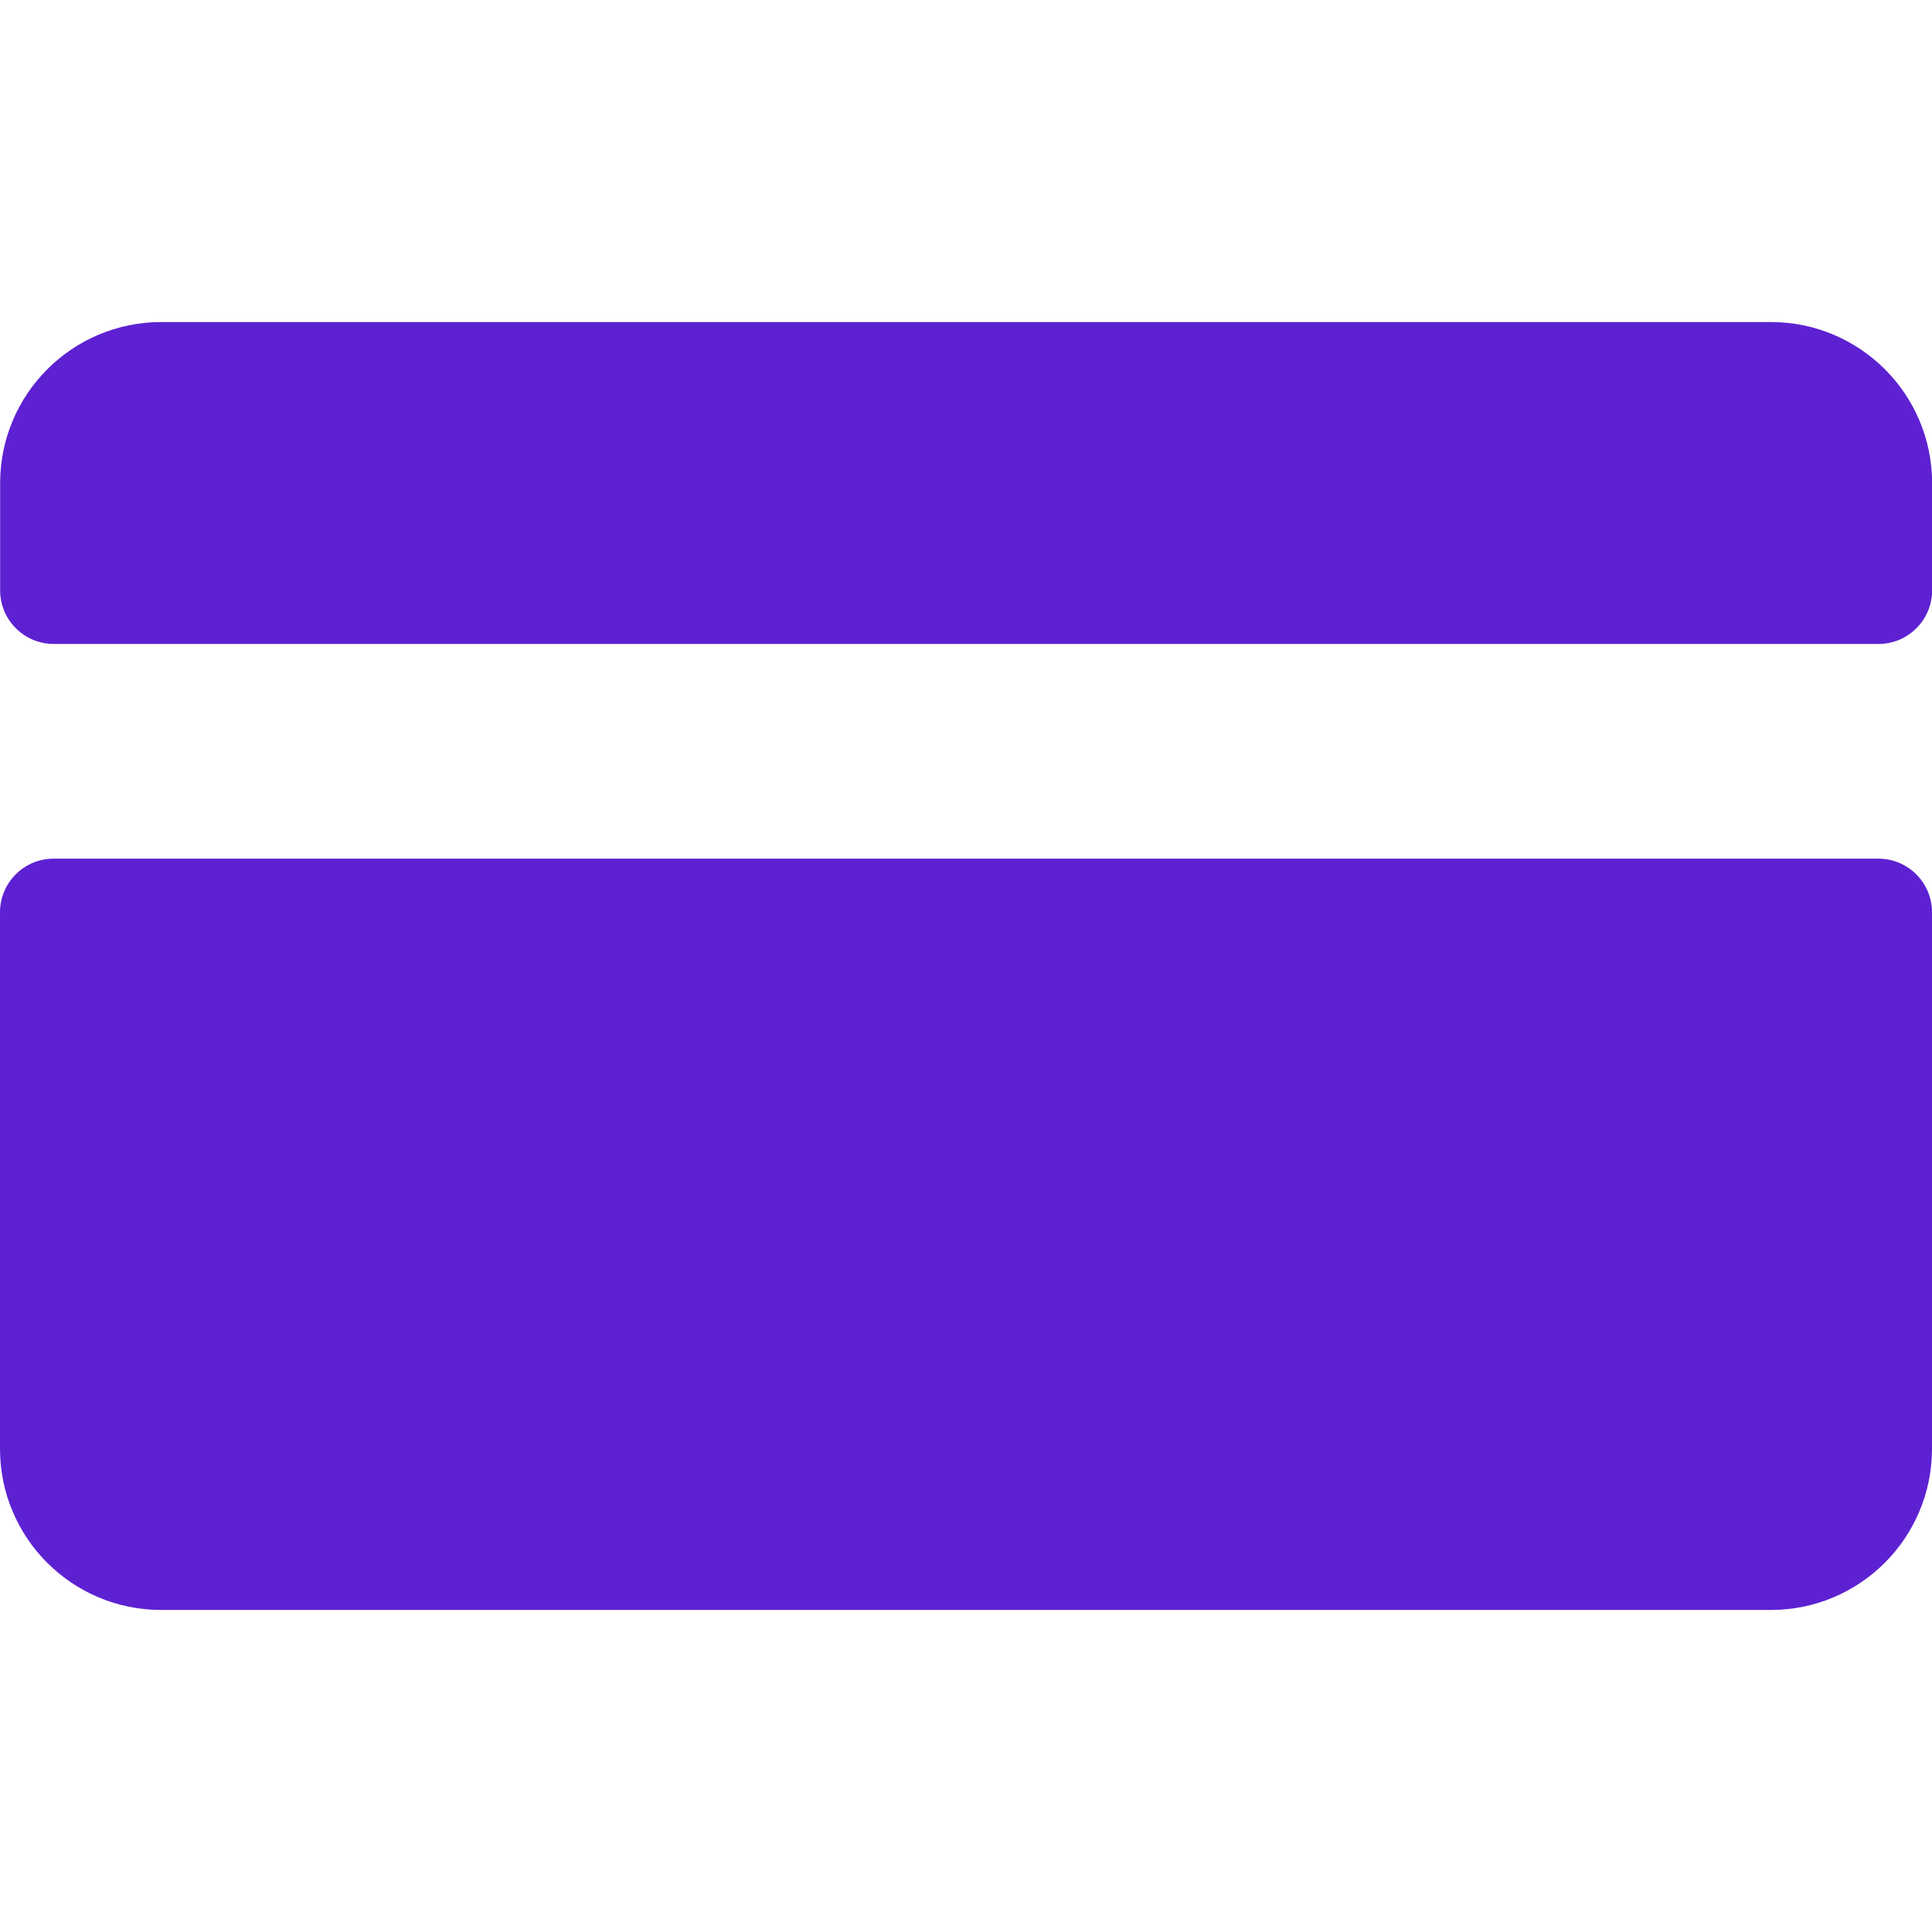 <svg width="16" height="16" viewBox="0 0 16 16" fill="none" xmlns="http://www.w3.org/2000/svg">
<path fill-rule="evenodd" clip-rule="evenodd" d="M1.334 2.667H14.667C15.403 2.668 16 3.264 16.001 4V4.889C16.001 5.134 15.802 5.333 15.556 5.333H0.445C0.2 5.333 0.001 5.134 0.001 4.889V4C0.002 3.264 0.598 2.668 1.334 2.667ZM16 12V7.555C16 7.31 15.801 7.111 15.556 7.111H0.444C0.199 7.111 0 7.31 0 7.555V12C0.001 12.736 0.597 13.332 1.333 13.333H14.667C15.403 13.332 15.999 12.736 16 12Z" fill="#5D21D2"/>
</svg>
